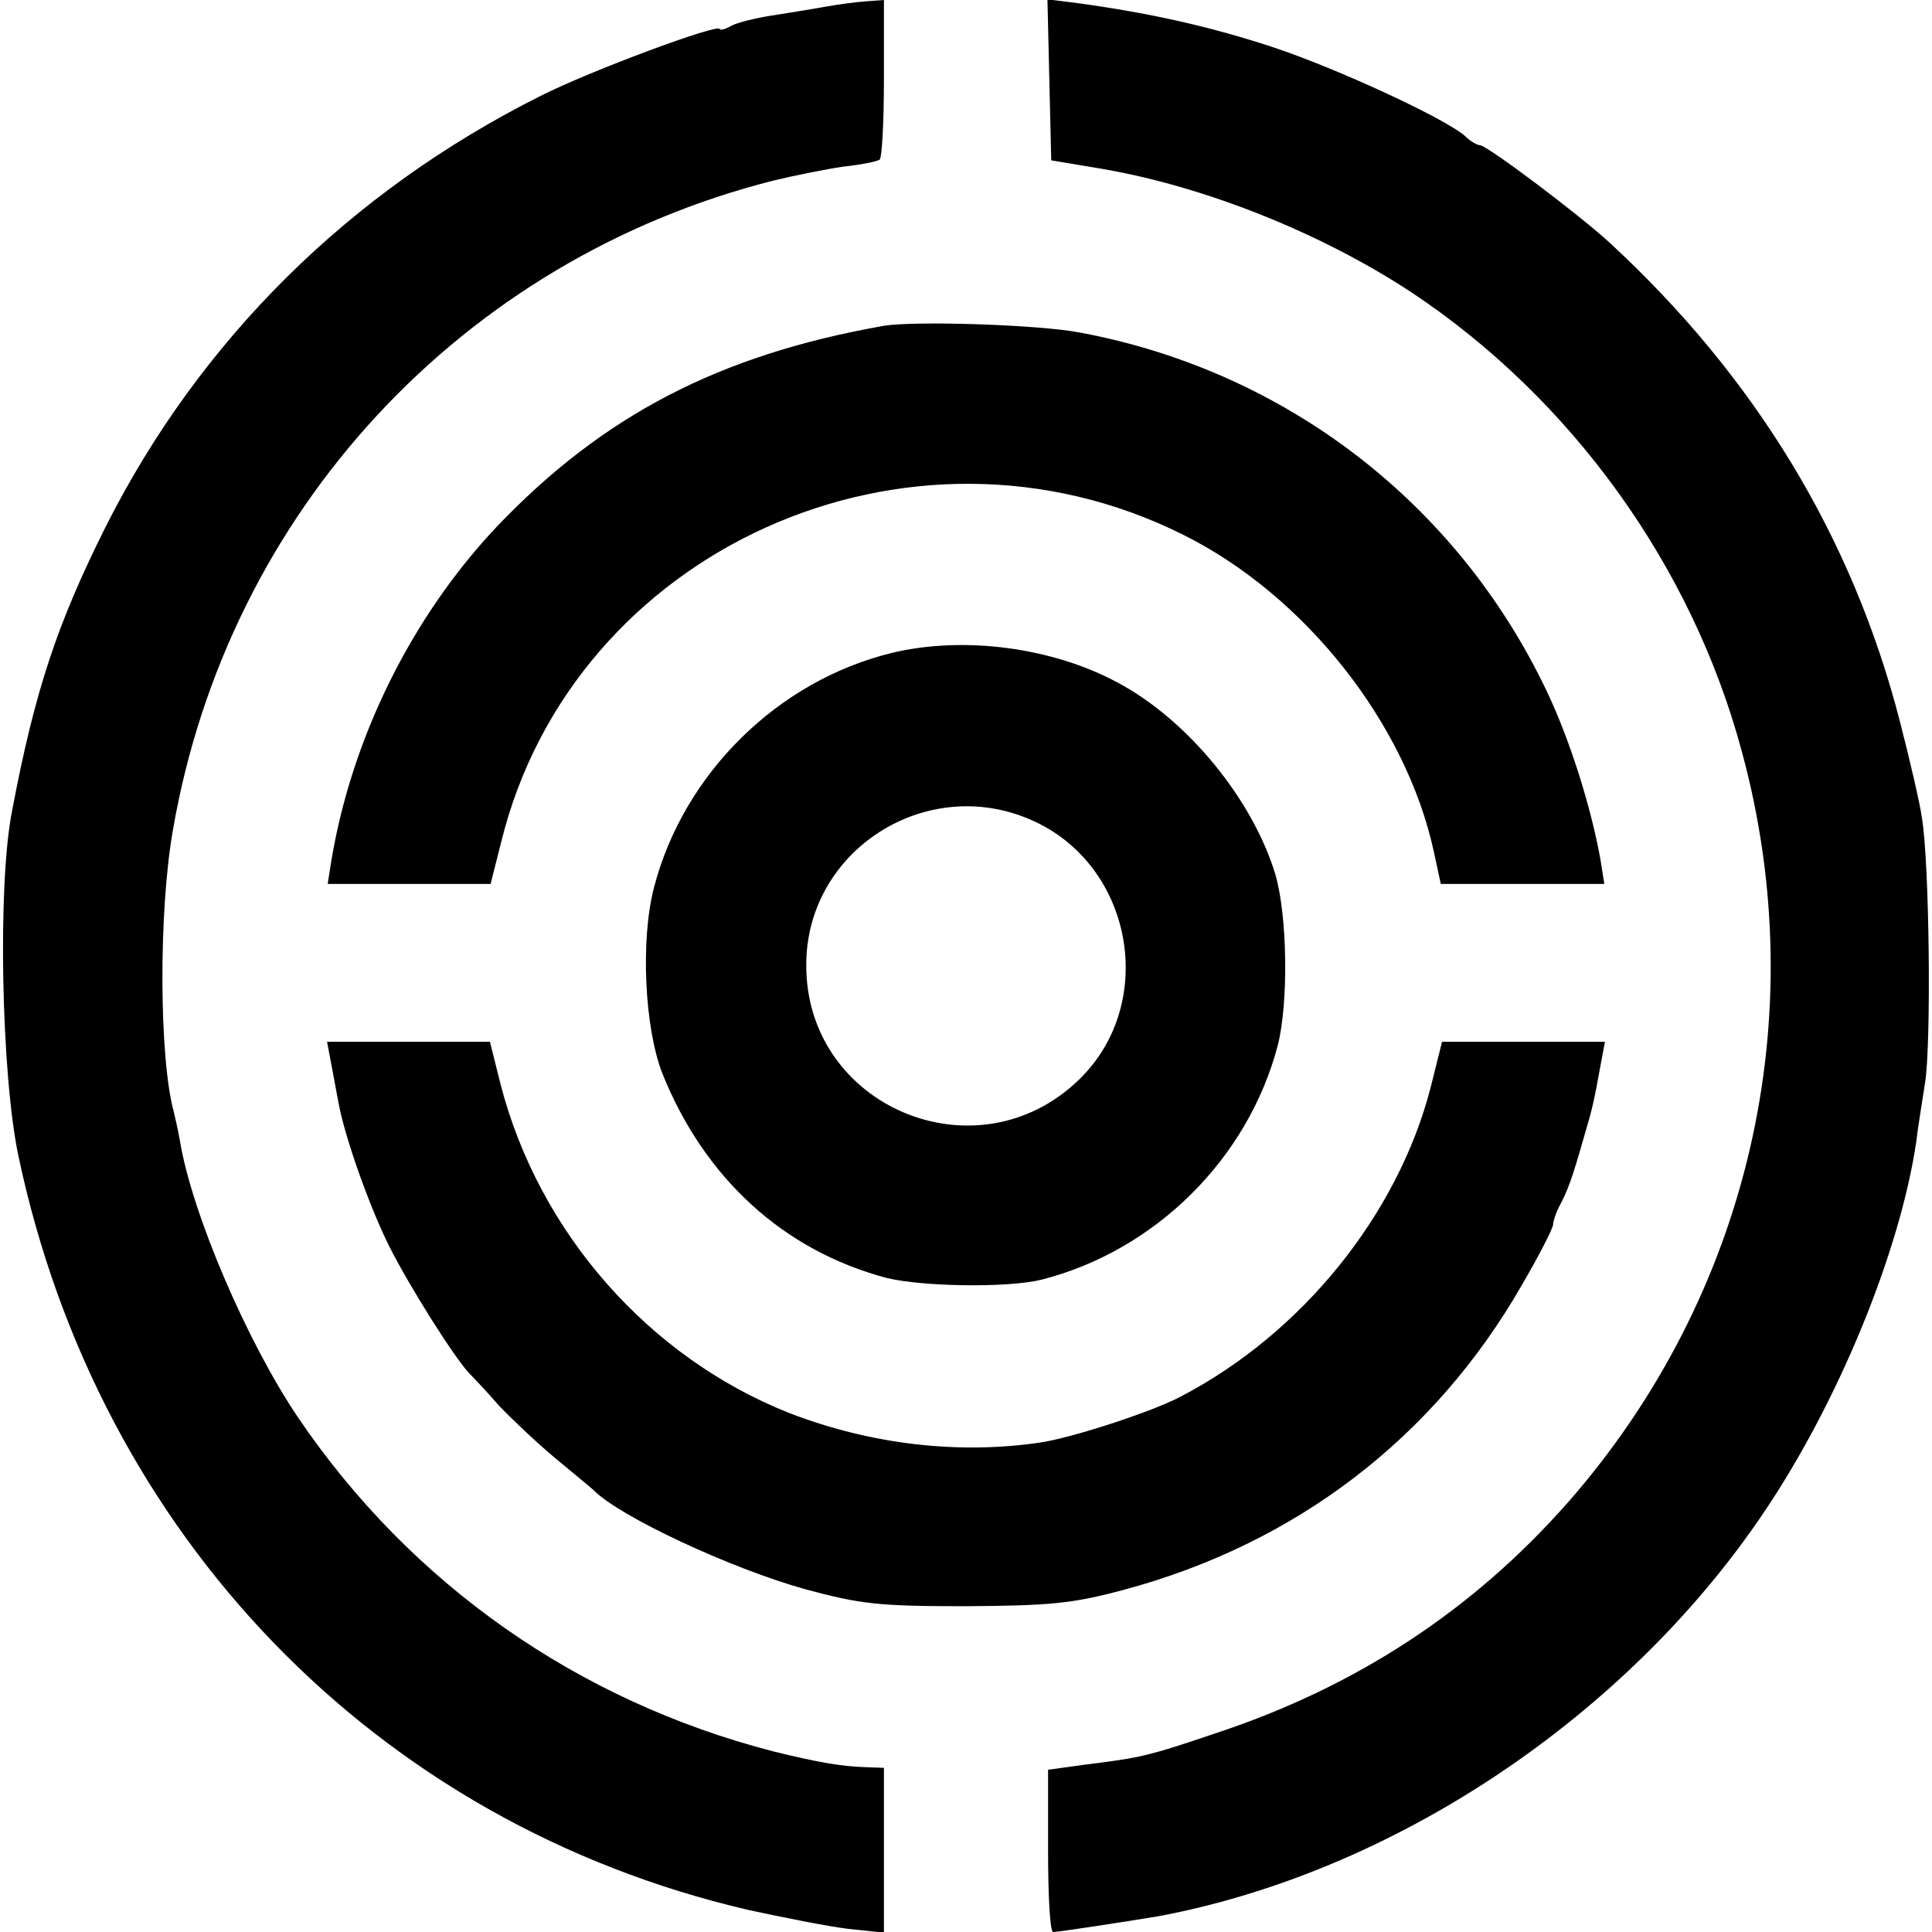 <?xml version="1.0" standalone="no"?>
<!DOCTYPE svg PUBLIC "-//W3C//DTD SVG 20010904//EN"
 "http://www.w3.org/TR/2001/REC-SVG-20010904/DTD/svg10.dtd">
<svg version="1.0" xmlns="http://www.w3.org/2000/svg"
 width="306pt" height="306pt" viewBox="0 0 306 306"
 preserveAspectRatio="xMidYMid meet">
<g transform="translate(0,306) scale(0.1,-0.1)"
fill="#000000" stroke="none">
<path d="M1305 3049 c-22 -4 -60 -10 -85 -14 -25 -4 -53 -11 -62 -16 -10 -6
-18 -7 -18 -5 0 10 -205 -66 -284 -106 -303 -152 -540 -387 -689 -683 -76
-152 -112 -259 -148 -450 -23 -116 -17 -416 10 -545 127 -603 567 -1058 1156
-1195 55 -12 126 -26 158 -30 l57 -6 0 130 0 131 -27 1 c-40 1 -79 8 -148 25
-310 80 -574 265 -753 529 -81 120 -168 323 -187 438 -3 17 -8 39 -10 47 -23
85 -24 317 -1 446 87 503 457 903 951 1028 33 8 83 18 110 22 28 3 53 8 58 11
4 2 7 60 7 129 l0 124 -27 -2 c-16 -1 -46 -5 -68 -9z"/>
<path d="M1662 2933 l3 -127 78 -13 c165 -28 350 -102 494 -197 252 -168 443
-432 522 -727 114 -420 11 -862 -276 -1189 -149 -169 -333 -291 -557 -365
-109 -37 -120 -39 -208 -50 l-58 -8 0 -128 c0 -71 3 -129 8 -129 10 0 131 19
167 25 373 70 741 316 959 640 118 175 215 412 241 586 2 19 9 61 14 94 10 62
7 349 -5 420 -3 22 -19 91 -35 153 -75 291 -229 545 -460 758 -49 45 -194 154
-205 154 -4 0 -15 6 -23 14 -31 28 -202 107 -304 141 -97 32 -193 54 -310 70
l-48 6 3 -128z"/>
<path d="M1400 2544 c-261 -46 -445 -142 -613 -318 -134 -142 -229 -332 -262
-528 l-6 -38 129 0 129 0 17 67 c114 463 646 703 1080 486 193 -96 353 -299
397 -502 l11 -51 129 0 130 0 -6 38 c-15 84 -49 192 -86 269 -142 297 -413
505 -737 566 -66 13 -263 19 -312 11z"/>
<path d="M1413 2026 c-181 -44 -330 -191 -377 -371 -22 -84 -15 -223 13 -295
67 -167 193 -281 355 -324 57 -14 191 -16 245 -3 181 46 328 192 375 372 17
68 15 205 -4 270 -36 119 -139 245 -250 304 -104 56 -244 74 -357 47z m221
-265 c161 -71 200 -290 75 -411 -162 -157 -433 -43 -432 182 0 181 190 303
357 229z"/>
<path d="M525 1373 c4 -21 9 -48 11 -59 10 -55 49 -165 81 -229 33 -65 103
-176 127 -201 6 -6 27 -28 46 -50 20 -21 60 -59 90 -84 30 -25 57 -47 60 -50
41 -42 217 -124 335 -157 89 -24 117 -27 255 -27 134 1 168 4 250 26 272 73
491 240 630 482 28 48 50 91 50 97 0 5 4 17 9 27 14 26 21 45 40 112 13 44 15
52 27 118 l6 32 -129 0 -129 0 -18 -72 c-52 -202 -204 -390 -396 -490 -45 -24
-174 -66 -224 -73 -131 -19 -269 -2 -396 47 -222 88 -396 285 -457 520 l-17
68 -129 0 -129 0 7 -37z"/>
</g>
</svg>
